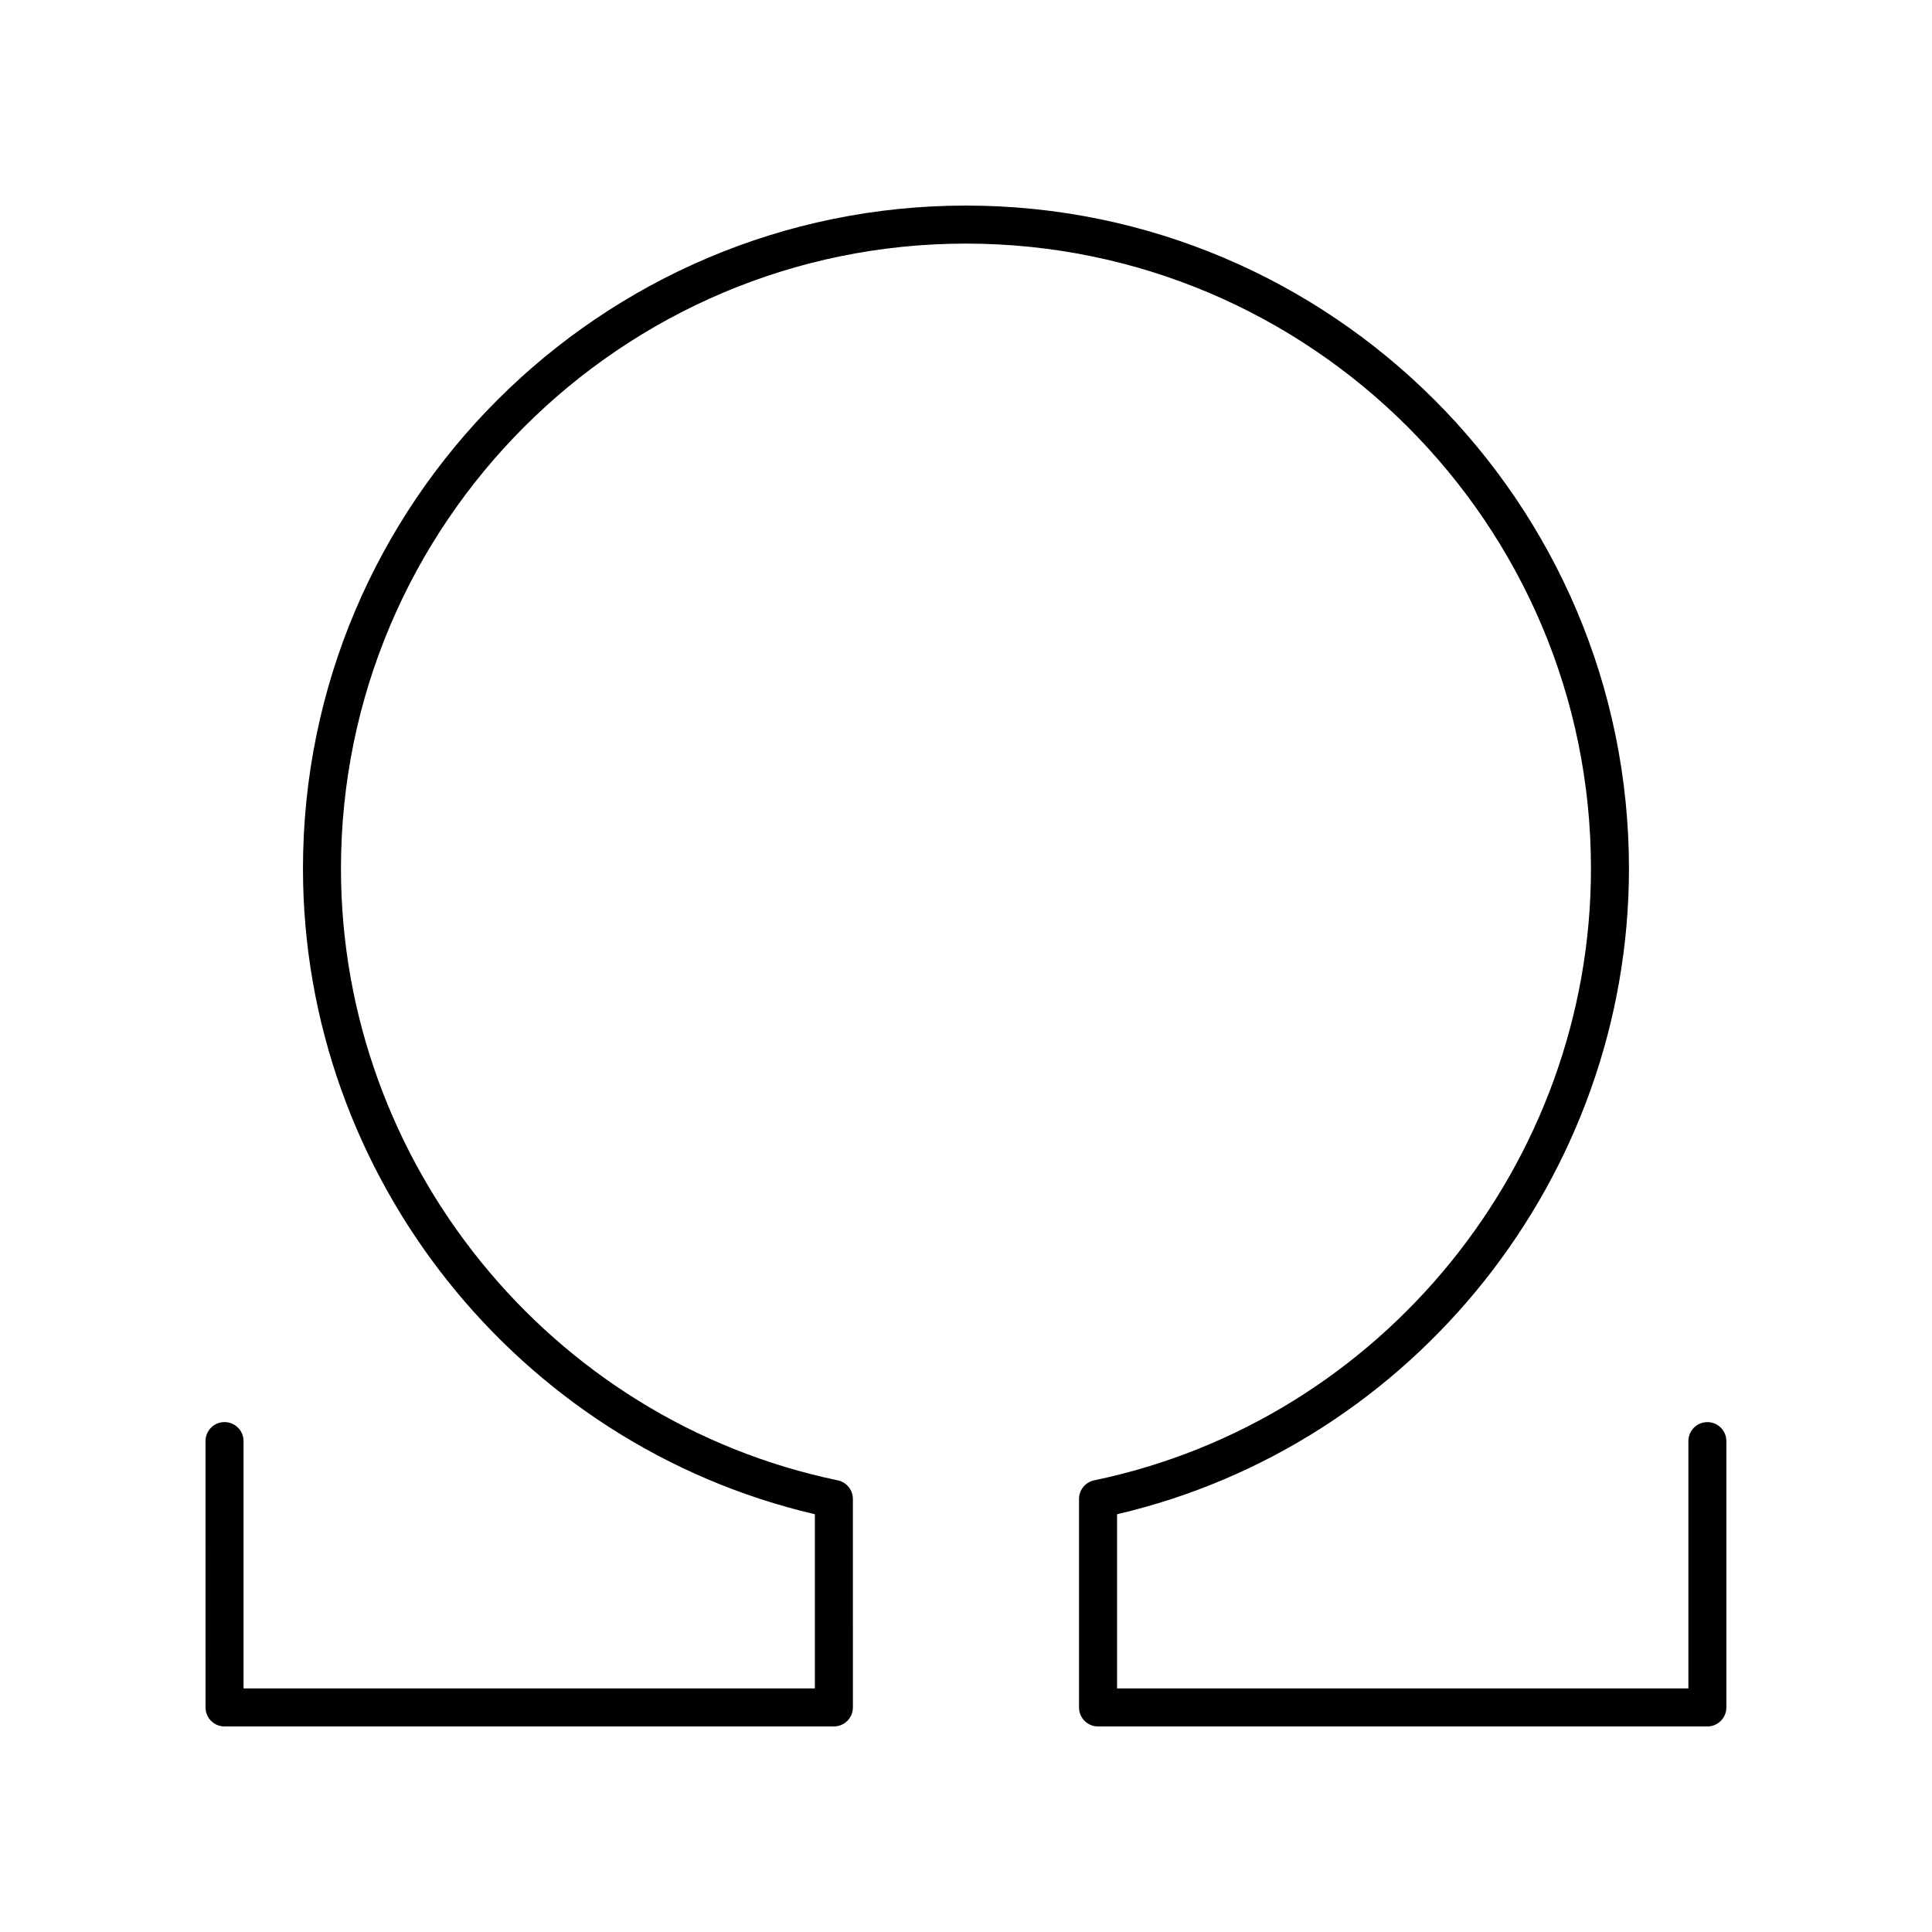 <?xml version="1.0" encoding="UTF-8"?>
<!-- Uploaded to: SVG Repo, www.svgrepo.com, Generator: SVG Repo Mixer Tools -->
<svg fill="#000000" width="800px" height="800px" version="1.1" viewBox="144 144 512 512" xmlns="http://www.w3.org/2000/svg">
 <path d="m596.48 520.87c-2.785 0-5.039 2.254-5.039 5.039v65.539h-151.41v-46.16c78.852-18.391 135.66-89.691 135.66-171.11 0-96.883-78.82-175.7-175.7-175.7-96.887 0-175.7 78.82-175.7 175.7 0 81.414 56.812 152.71 135.66 171.11v46.16h-151.41v-65.543c0-2.781-2.254-5.039-5.039-5.039-2.785 0-5.039 2.254-5.039 5.039l0.004 70.582c0 2.781 2.254 5.039 5.039 5.039h161.48c2.785 0 5.039-2.254 5.039-5.039l-0.004-55.246c0-2.387-1.672-4.445-4.012-4.934-76.281-15.902-131.65-84.086-131.65-162.12 0-91.328 74.301-165.63 165.63-165.63 91.324 0 165.63 74.301 165.63 165.63 0 78.043-55.371 146.23-131.66 162.12-2.336 0.488-4.012 2.547-4.012 4.934v55.246c0 2.781 2.254 5.039 5.039 5.039h161.48c2.785 0 5.039-2.254 5.039-5.039v-70.582c0-2.781-2.254-5.035-5.039-5.035z"/>
</svg>